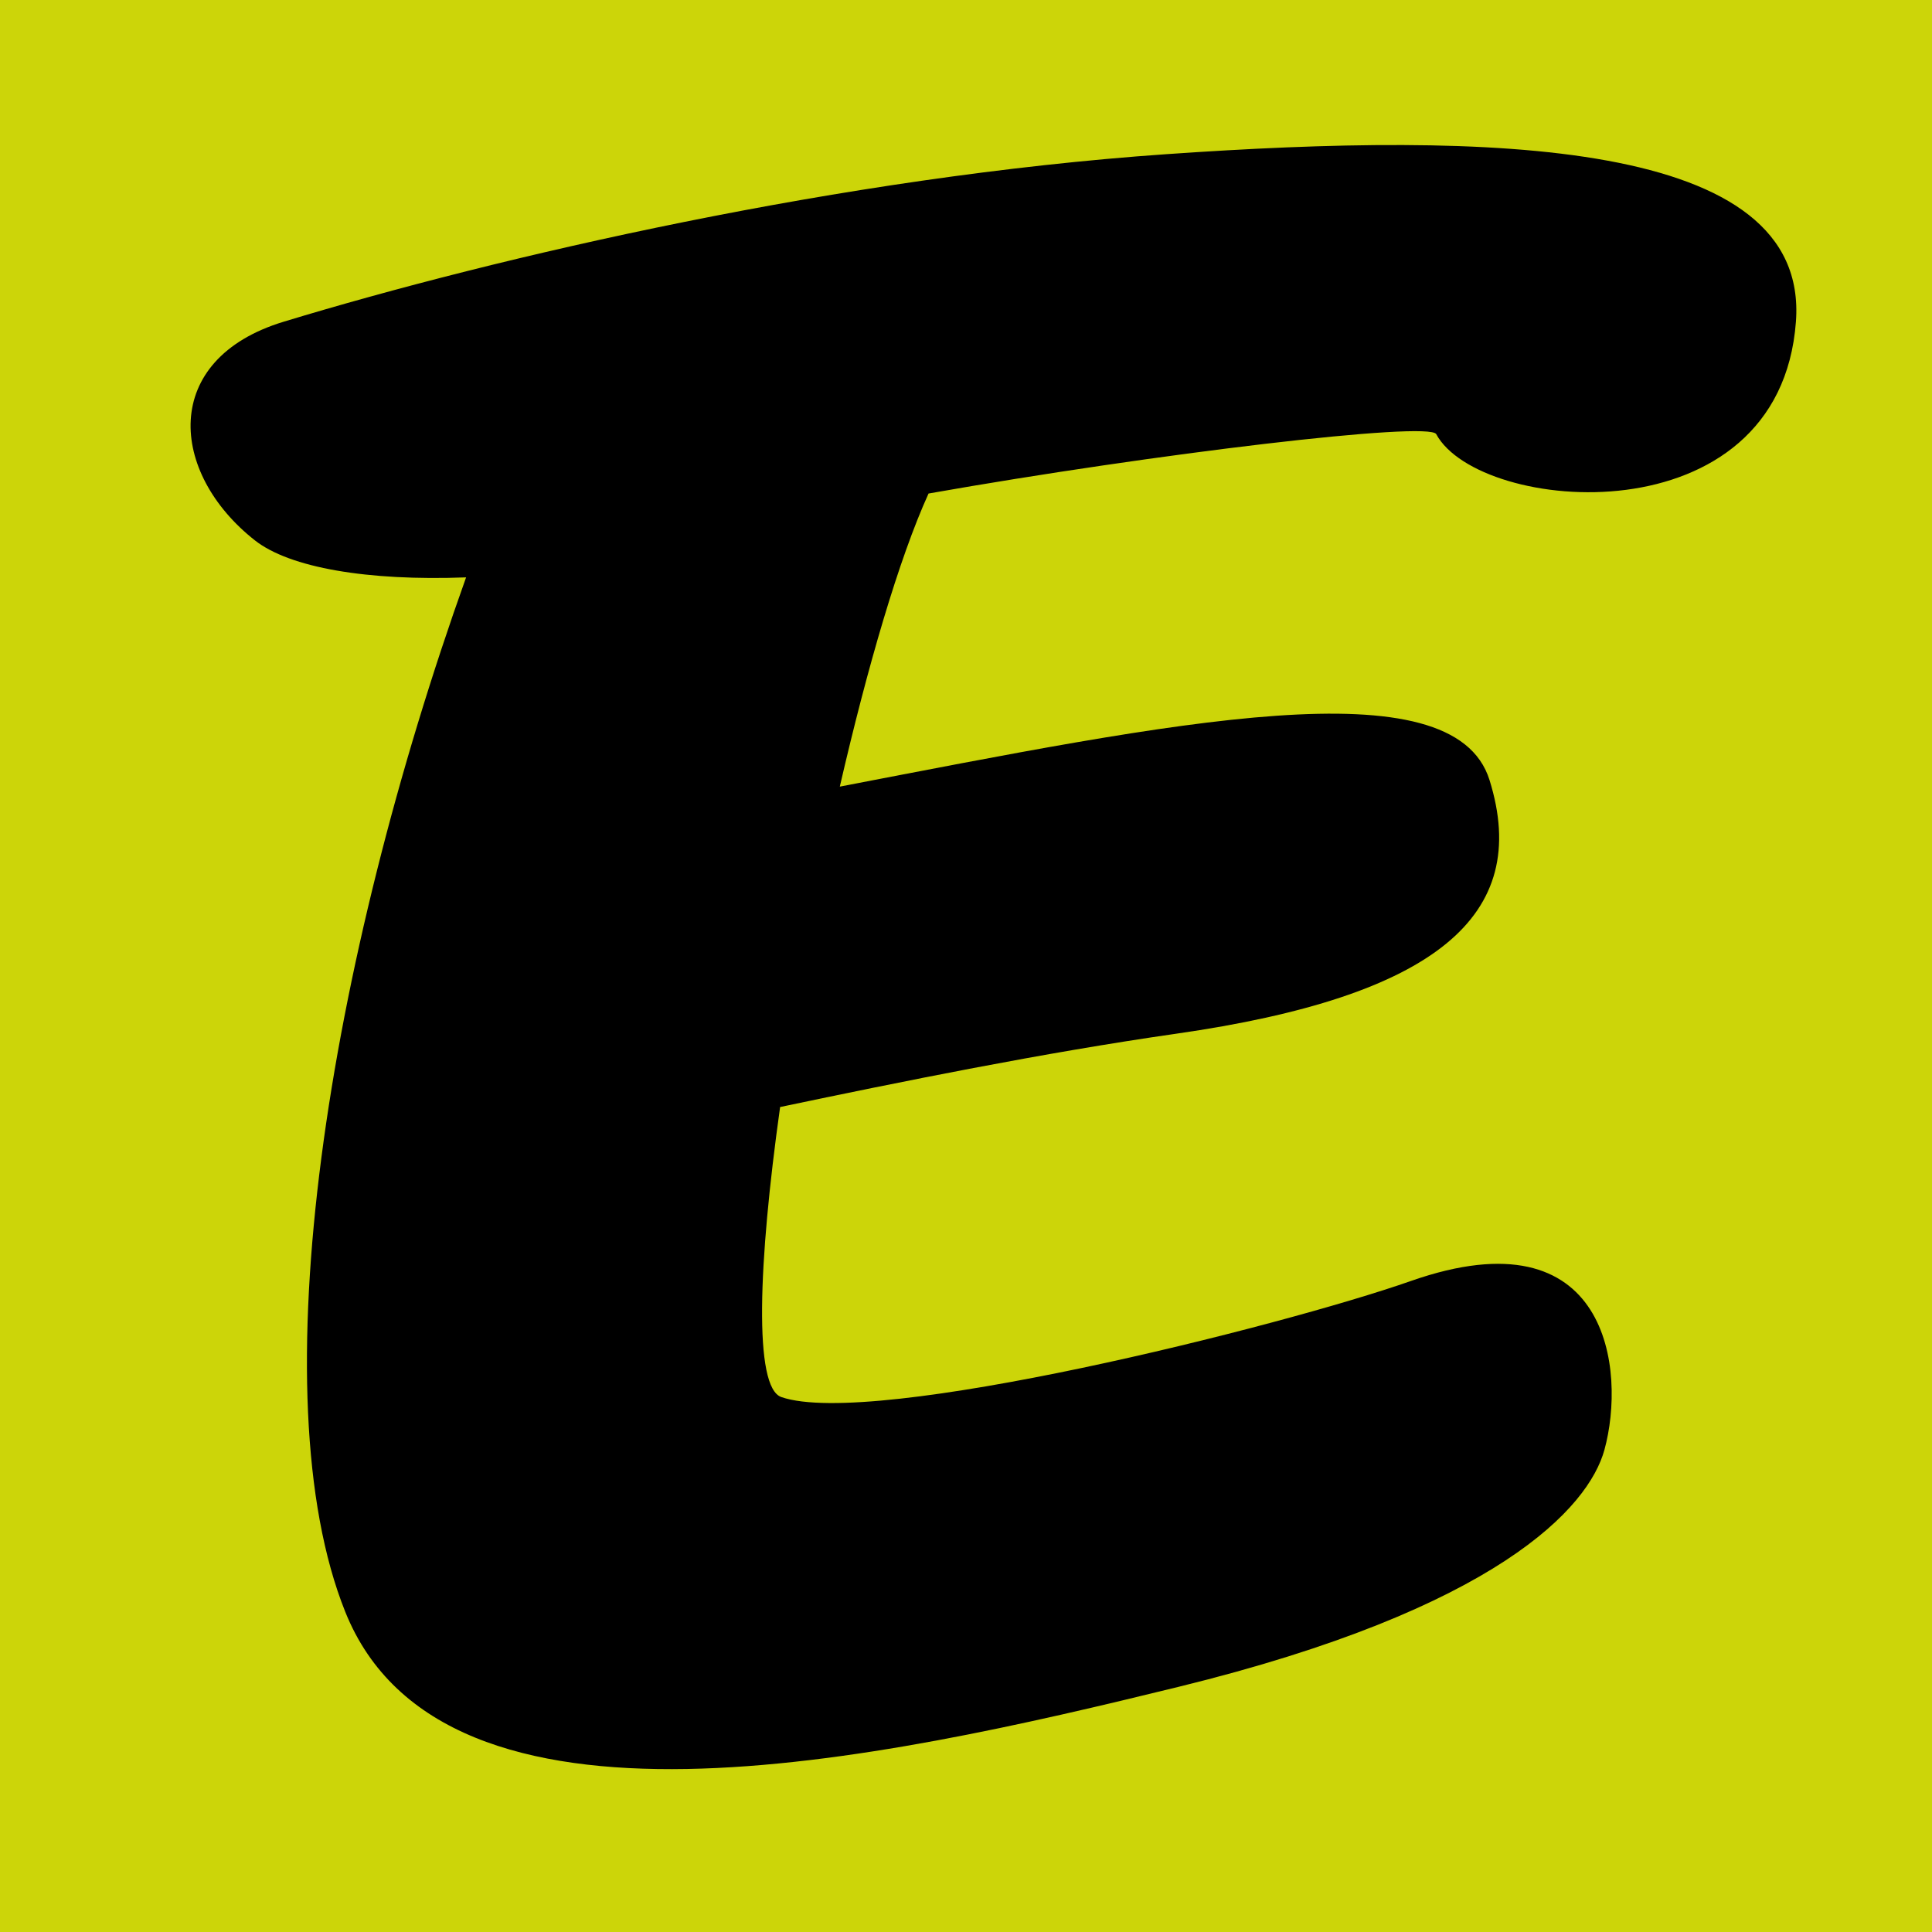 <svg xmlns="http://www.w3.org/2000/svg" width="500" height="500" viewBox="0 0 60 60"><path fill="#ccd509" d="M20.092 83.988h60v60h-60z" style="stroke-width:.265" transform="translate(-20.092 -83.988)"/><path d="M56.317 88.776c-10.028.698-20.755 3.178-27.418 5.204-3.837 1.166-3.555 4.696-.889 6.791 1.079.848 3.493 1.264 6.557 1.148-4.277 11.967-6.454 25.373-3.755 32.12 3.058 7.646 16.616 4.607 25.89 2.333 9.91-2.43 12.724-5.565 13.217-7.358.675-2.457.155-7.405-6.009-5.244-4.042 1.418-16.713 4.589-19.553 3.605-.863-.299-.718-4.154-.038-9.007 3.747-.787 8.179-1.686 12.294-2.276 8.053-1.154 11.054-3.659 9.738-7.877-1.125-3.606-9.803-1.79-20.178.202.858-3.72 1.839-7.088 2.756-9.102 7.046-1.244 15.546-2.254 15.767-1.844 1.333 2.475 10.663 3.3 11.17-3.491.426-5.705-9.52-5.902-19.549-5.204z" style="stroke-width:.265" transform="translate(-20.092 -83.988)"/></svg>
